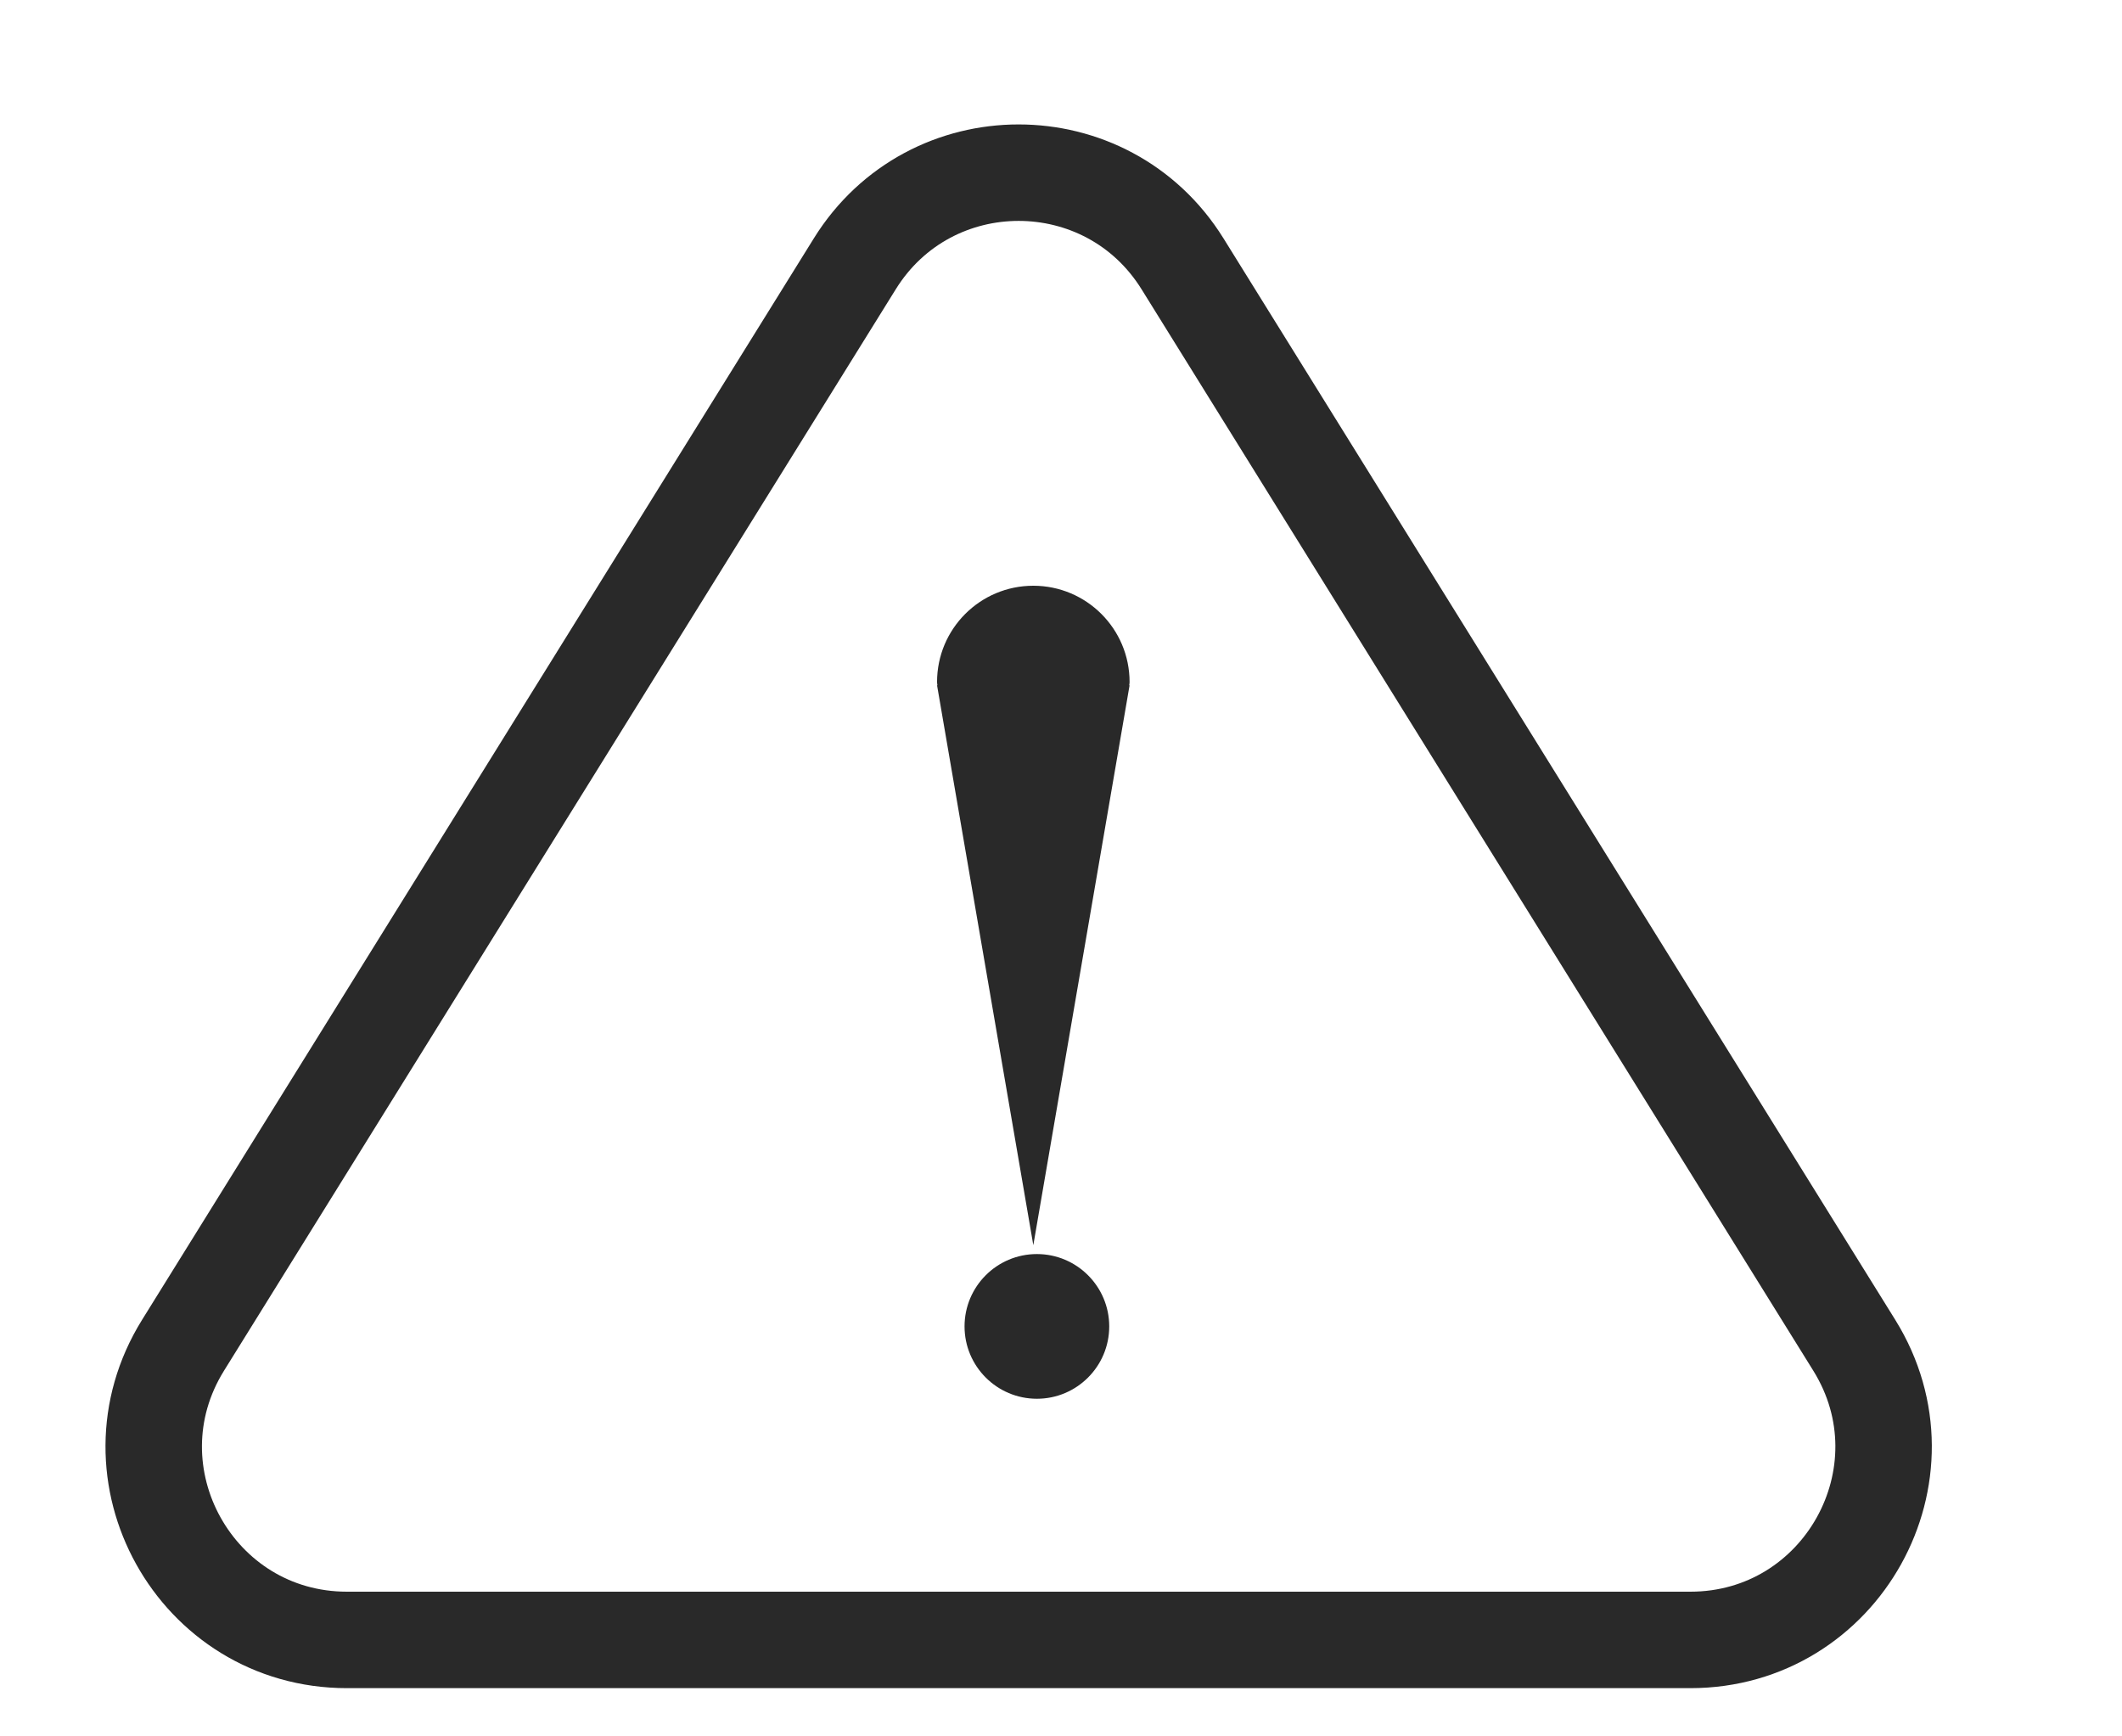 <svg fill="none" height="18" viewBox="0 0 22 18" width="22" xmlns="http://www.w3.org/2000/svg"><path d="m3.597 17c-1.568 0-2.527-1.723-1.699-3.055l6.964-11.21c.782-1.26 2.615-1.26 3.398 0l6.964 11.21c.828 1.332-.131 3.055-1.699 3.055z" stroke="#292929" stroke-miterlimit="10"/><g fill="#292929"><path d="m10.75 14.5c.414 0 .75-.336.75-.75s-.336-.75-.75-.75-.75.336-.75.75.336.75.75.75z"/><path d="m11.711 7.07c0-.551-.447-.998-.998-.998s-.998.446-.998.998c0 .012.002.023.004.034h-.004l.998 5.804.998-5.804h-.004c.002-.011.004-.022.004-.034z"/></g></svg>